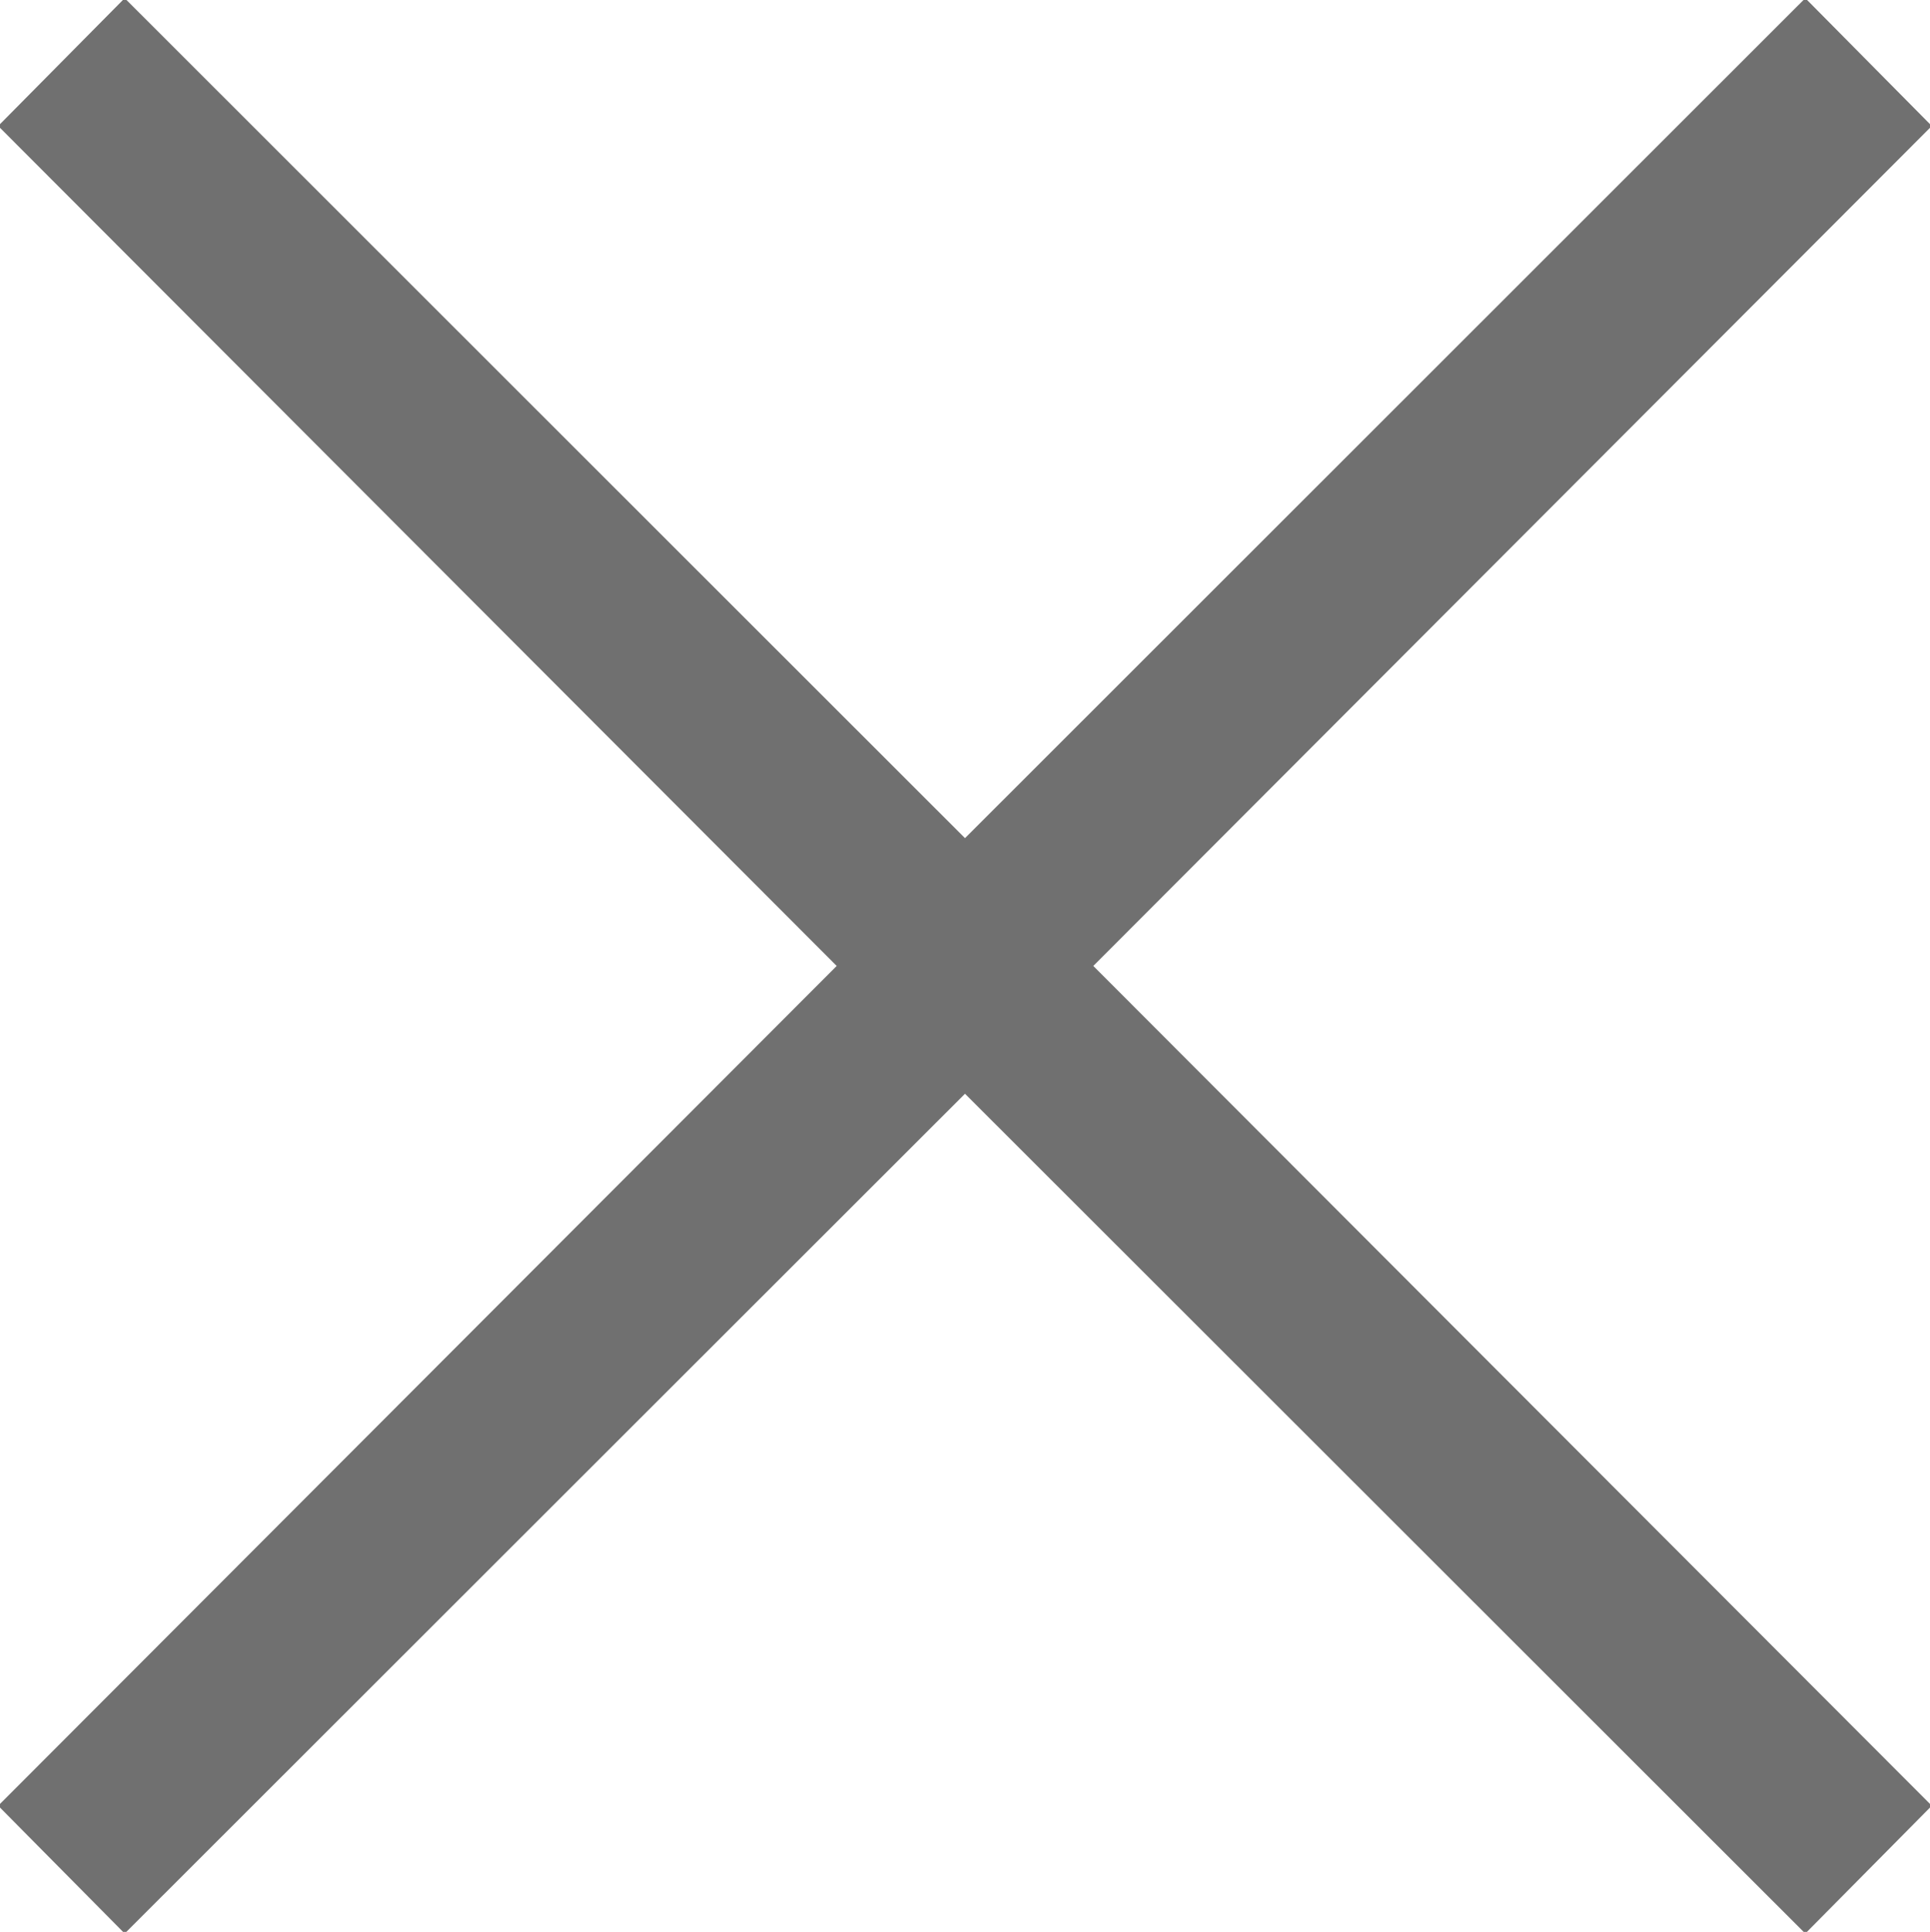 <svg xmlns="http://www.w3.org/2000/svg" width="10.68" height="10.688" viewBox="0 0 10.68 10.688">
<defs>
    <style>
      .cls-1 {
        fill: #707070;
        fill-rule: evenodd;
      }
    </style>
  </defs>
  <path class="cls-1" d="M1098.85,383.353l-0.7-.707-4.65,4.647-4.65-4.647-0.7.707,4.64,4.647-4.64,4.646,0.7,0.707,4.65-4.646,4.65,4.646,0.7-.707L1094.21,388Z" transform="translate(-1088.16 -382.656)"/>
</svg>
